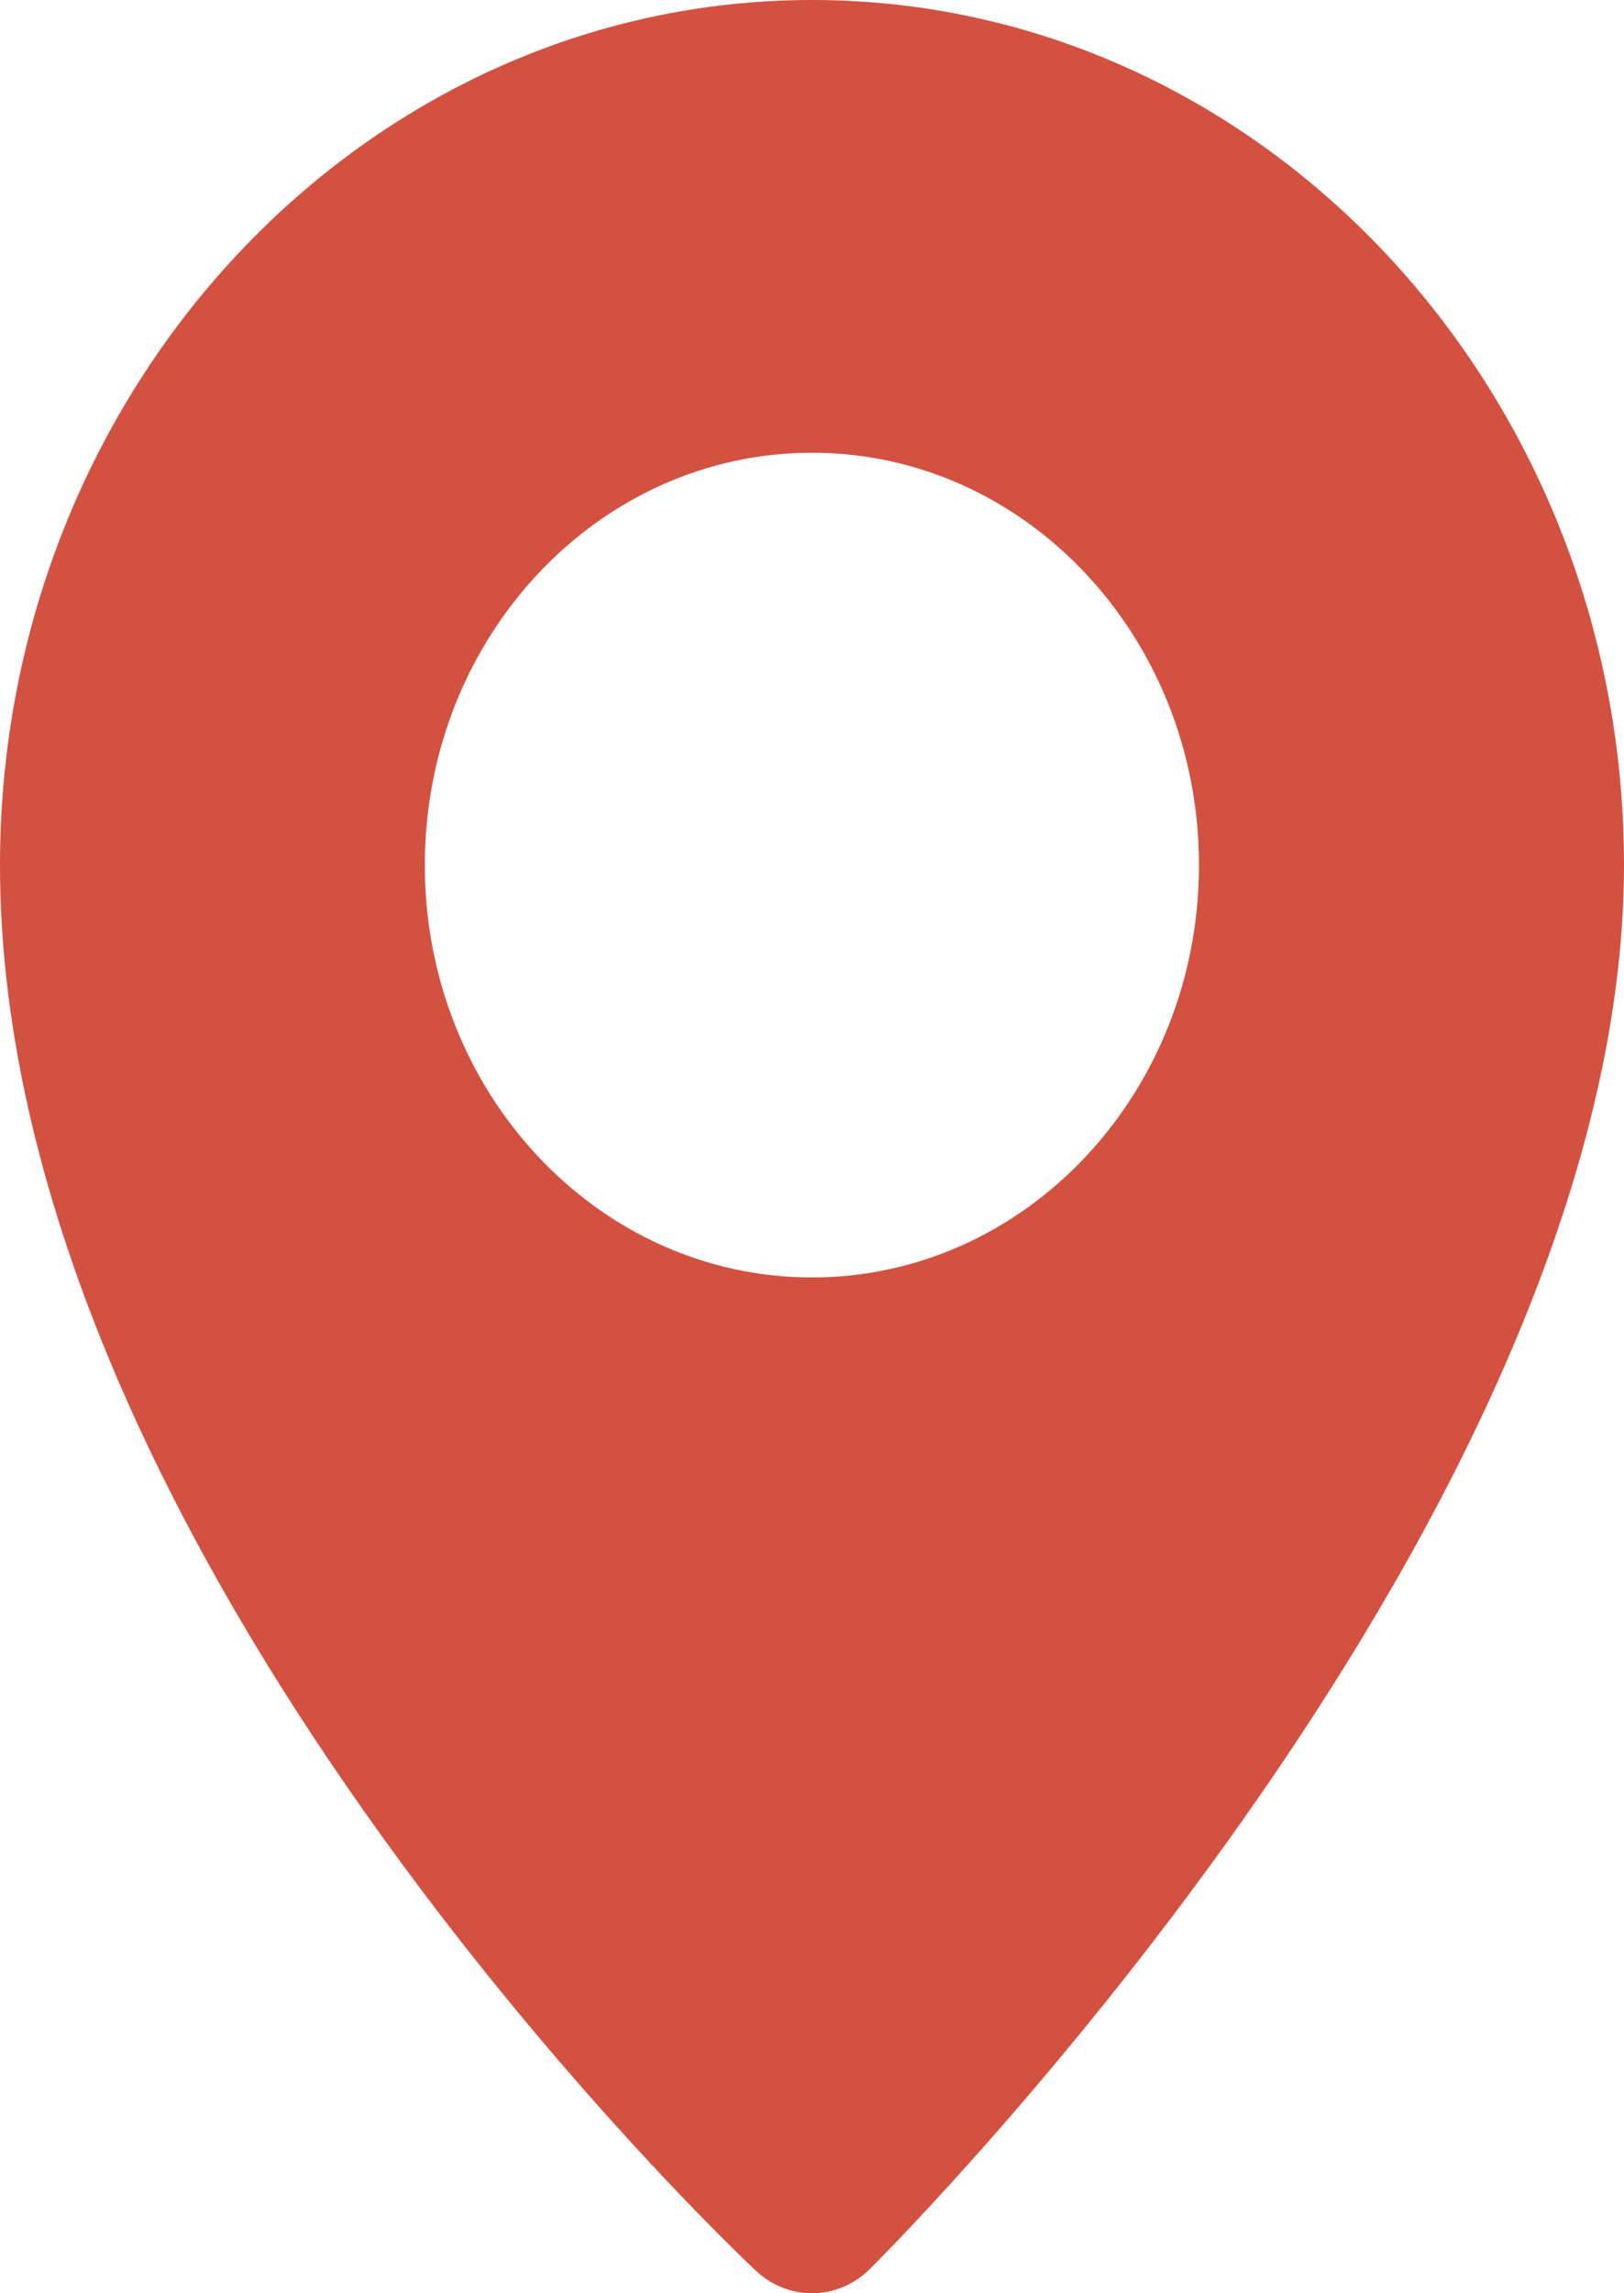 <?xml version="1.0" encoding="UTF-8"?>
<svg width="17px" height="24px" viewBox="0 0 17 24" version="1.1" xmlns="http://www.w3.org/2000/svg" xmlns:xlink="http://www.w3.org/1999/xlink">
    <title>3D2A269E-96EF-4BB2-B251-A12406B3D0EA</title>
    <g id="Desktop" stroke="none" stroke-width="1" fill="none" fill-rule="evenodd">
        <g id="Fiche-produit" transform="translate(-223, -2952)" fill="#D35141" fill-rule="nonzero">
            <path d="M231.5,2952 C226.813,2952 223,2956.061 223,2961.052 C223,2968.239 230.588,2975.459 230.911,2975.763 C231.08,2975.921 231.29,2976 231.5,2976 C231.718,2976 231.936,2975.915 232.107,2975.745 C232.429,2975.424 240,2967.807 240,2961.053 C240,2956.062 236.186,2952 231.5,2952 Z M231.5,2965.369 C229.261,2965.369 227.447,2963.436 227.447,2961.054 C227.447,2958.671 229.261,2956.738 231.5,2956.738 C233.737,2956.738 235.551,2958.671 235.551,2961.054 C235.551,2963.437 233.737,2965.369 231.5,2965.369 Z" id="Shape-Copy"></path>
        </g>
    </g>
</svg>